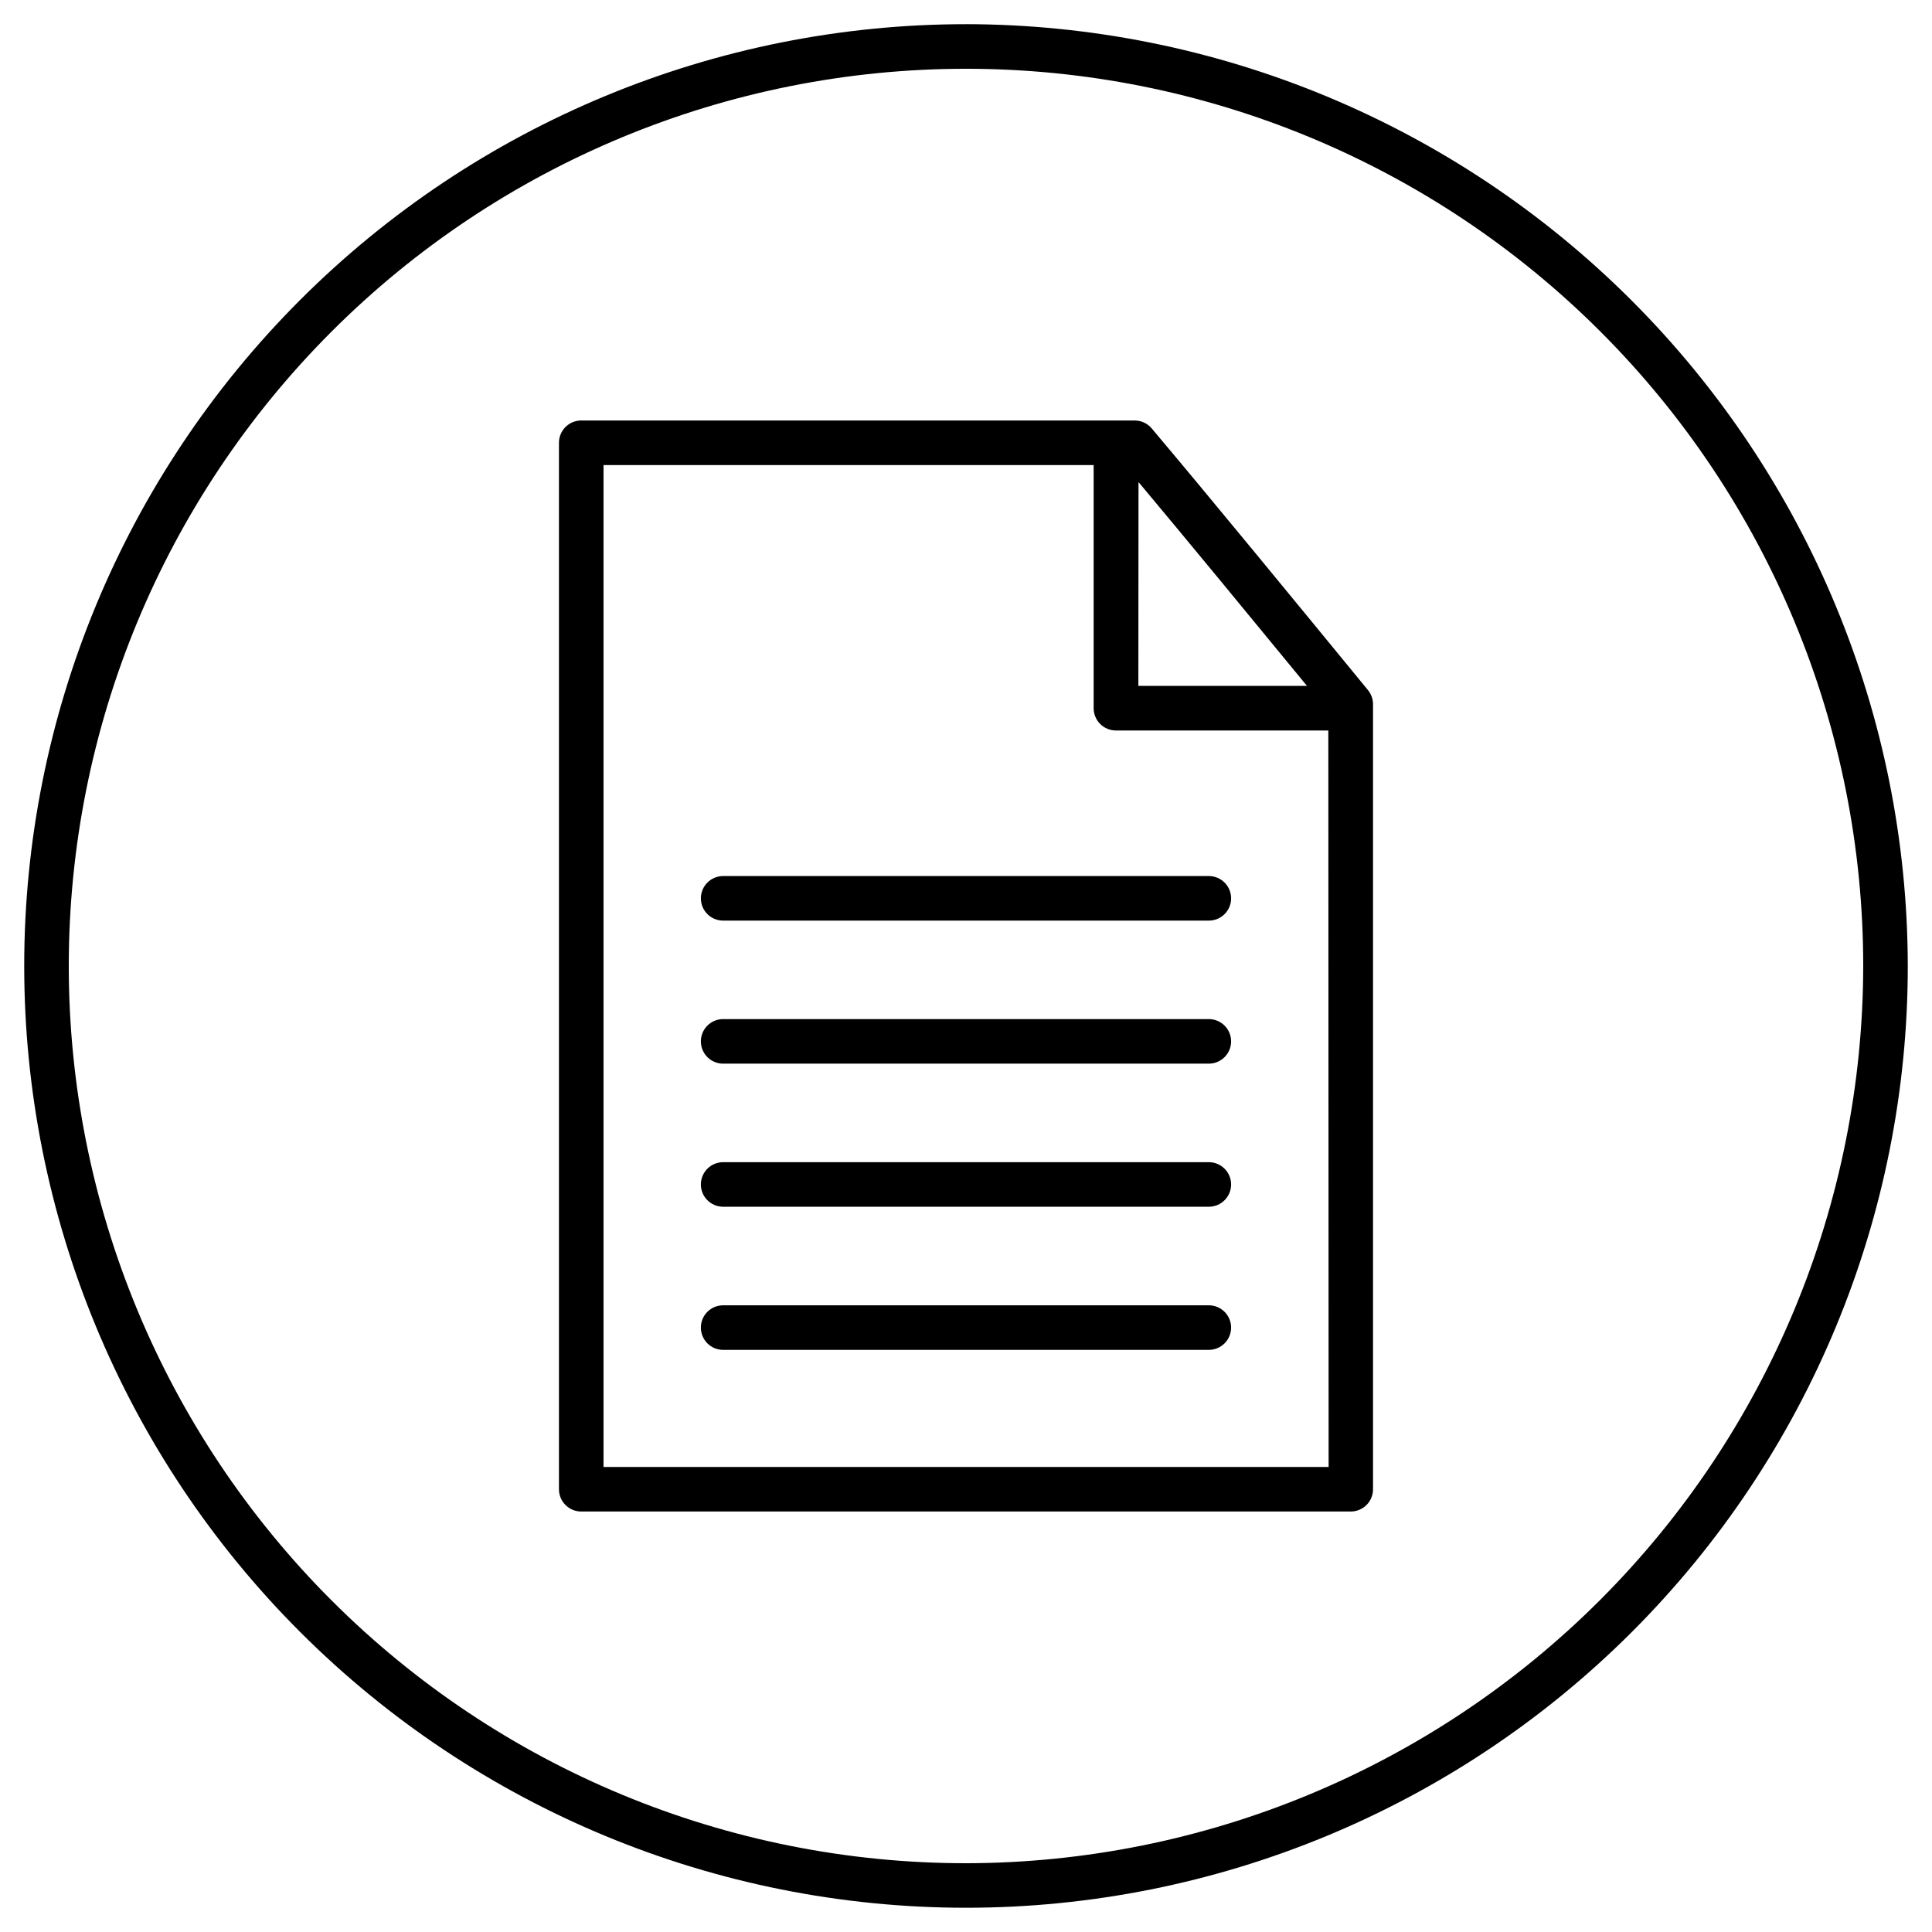 <?xml version="1.0" encoding="UTF-8"?>
<!-- Uploaded to: SVG Repo, www.svgrepo.com, Generator: SVG Repo Mixer Tools -->
<svg fill="#000000" width="800px" height="800px" version="1.1" viewBox="144 144 512 512" xmlns="http://www.w3.org/2000/svg">
 <g>
  <path d="m400 150.41c-66.195 0-129.68 26.297-176.48 73.102-46.805 46.809-73.102 110.29-73.102 176.48 0 66.191 26.297 129.68 73.102 176.48 46.809 46.805 110.29 73.102 176.48 73.102 66.191 0 129.68-26.297 176.48-73.102 46.805-46.805 73.102-110.29 73.102-176.48-0.094-66.168-26.422-129.59-73.207-176.38s-110.21-73.113-176.38-73.207zm0 487.36v0.004c-63.062 0-123.54-25.051-168.13-69.645-44.594-44.59-69.645-105.07-69.645-168.13 0-63.062 25.051-123.54 69.645-168.13 44.59-44.594 105.07-69.645 168.13-69.645 63.059 0 123.54 25.051 168.13 69.645 44.594 44.59 69.645 105.07 69.645 168.13-0.094 63.031-25.176 123.46-69.746 168.03-44.57 44.57-105 69.652-168.03 69.746z"/>
  <path d="m449.2 257.52c-1.129-1.332-2.785-2.094-4.527-2.086h-146.64c-3.258 0-5.902 2.641-5.902 5.902v277.33c0 3.262 2.644 5.902 5.902 5.902h203.93c3.262 0 5.902-2.641 5.902-5.902v-208.04c0-1.363-0.473-2.684-1.336-3.738-17.516-21.352-41.586-50.715-57.328-69.371zm-3.484 14.23c13.188 15.742 30.27 36.508 44.652 54.023l-44.691-0.004zm50.383 261.02h-192.16v-265.52h129.89v64.43c0 3.262 2.644 5.906 5.906 5.906h56.285z"/>
  <path d="m329.74 382.07c0 3.262 2.641 5.902 5.902 5.902h128.71c3.262 0 5.906-2.641 5.906-5.902 0-3.262-2.644-5.906-5.906-5.906h-128.71c-3.262 0-5.902 2.644-5.902 5.906z"/>
  <path d="m464.35 414.07h-128.71c-3.262 0-5.902 2.644-5.902 5.902 0 3.262 2.641 5.906 5.902 5.906h128.71c3.262 0 5.906-2.644 5.906-5.906 0-3.258-2.644-5.902-5.906-5.902z"/>
  <path d="m464.35 451.99h-128.71c-3.262 0-5.902 2.644-5.902 5.906 0 3.258 2.641 5.902 5.902 5.902h128.71c3.262 0 5.906-2.644 5.906-5.902 0-3.262-2.644-5.906-5.906-5.906z"/>
  <path d="m464.35 489.92h-128.71c-3.262 0-5.902 2.641-5.902 5.902 0 3.262 2.641 5.906 5.902 5.906h128.71c3.262 0 5.906-2.644 5.906-5.906 0-3.262-2.644-5.902-5.906-5.902z"/>
 </g>
</svg>